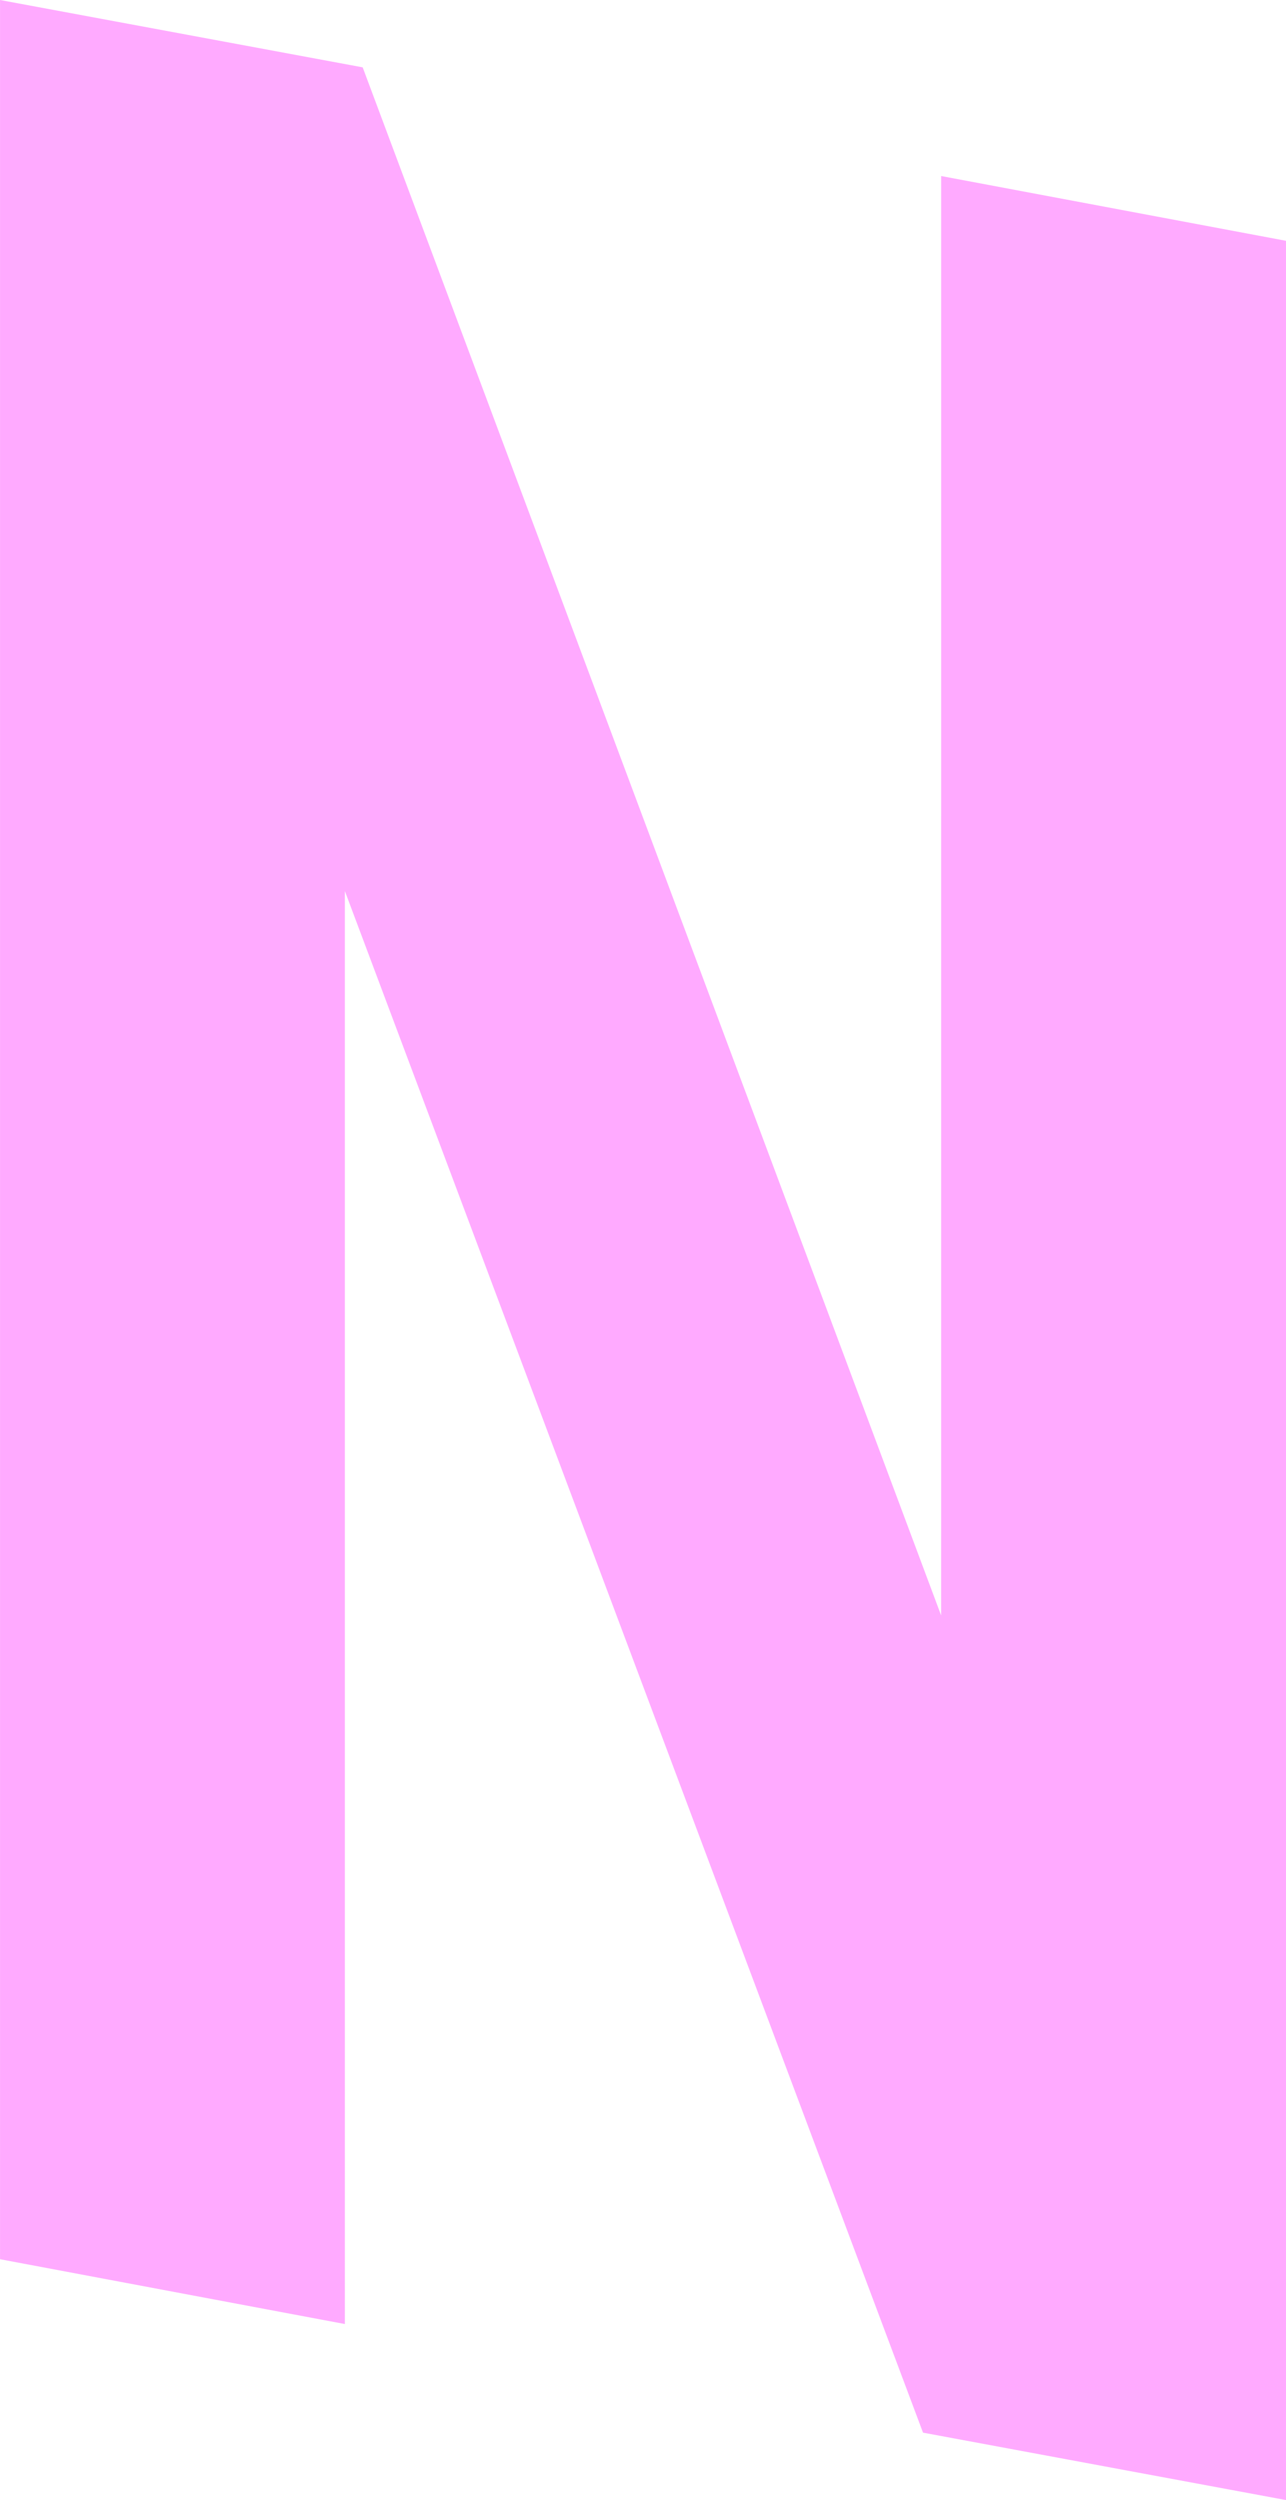 <svg xmlns="http://www.w3.org/2000/svg" width="35" height="68" viewBox="0 0 35 68"><defs><style>.a{fill:#faf;}</style></defs><path class="a" d="M223.013,43.939,207.27,1.832,197.4,0V61.449l9.385,1.763V24.236L222.52,66.166,232.4,68V6.55l-9.386-1.762Z" transform="translate(-197.399)"/></svg>